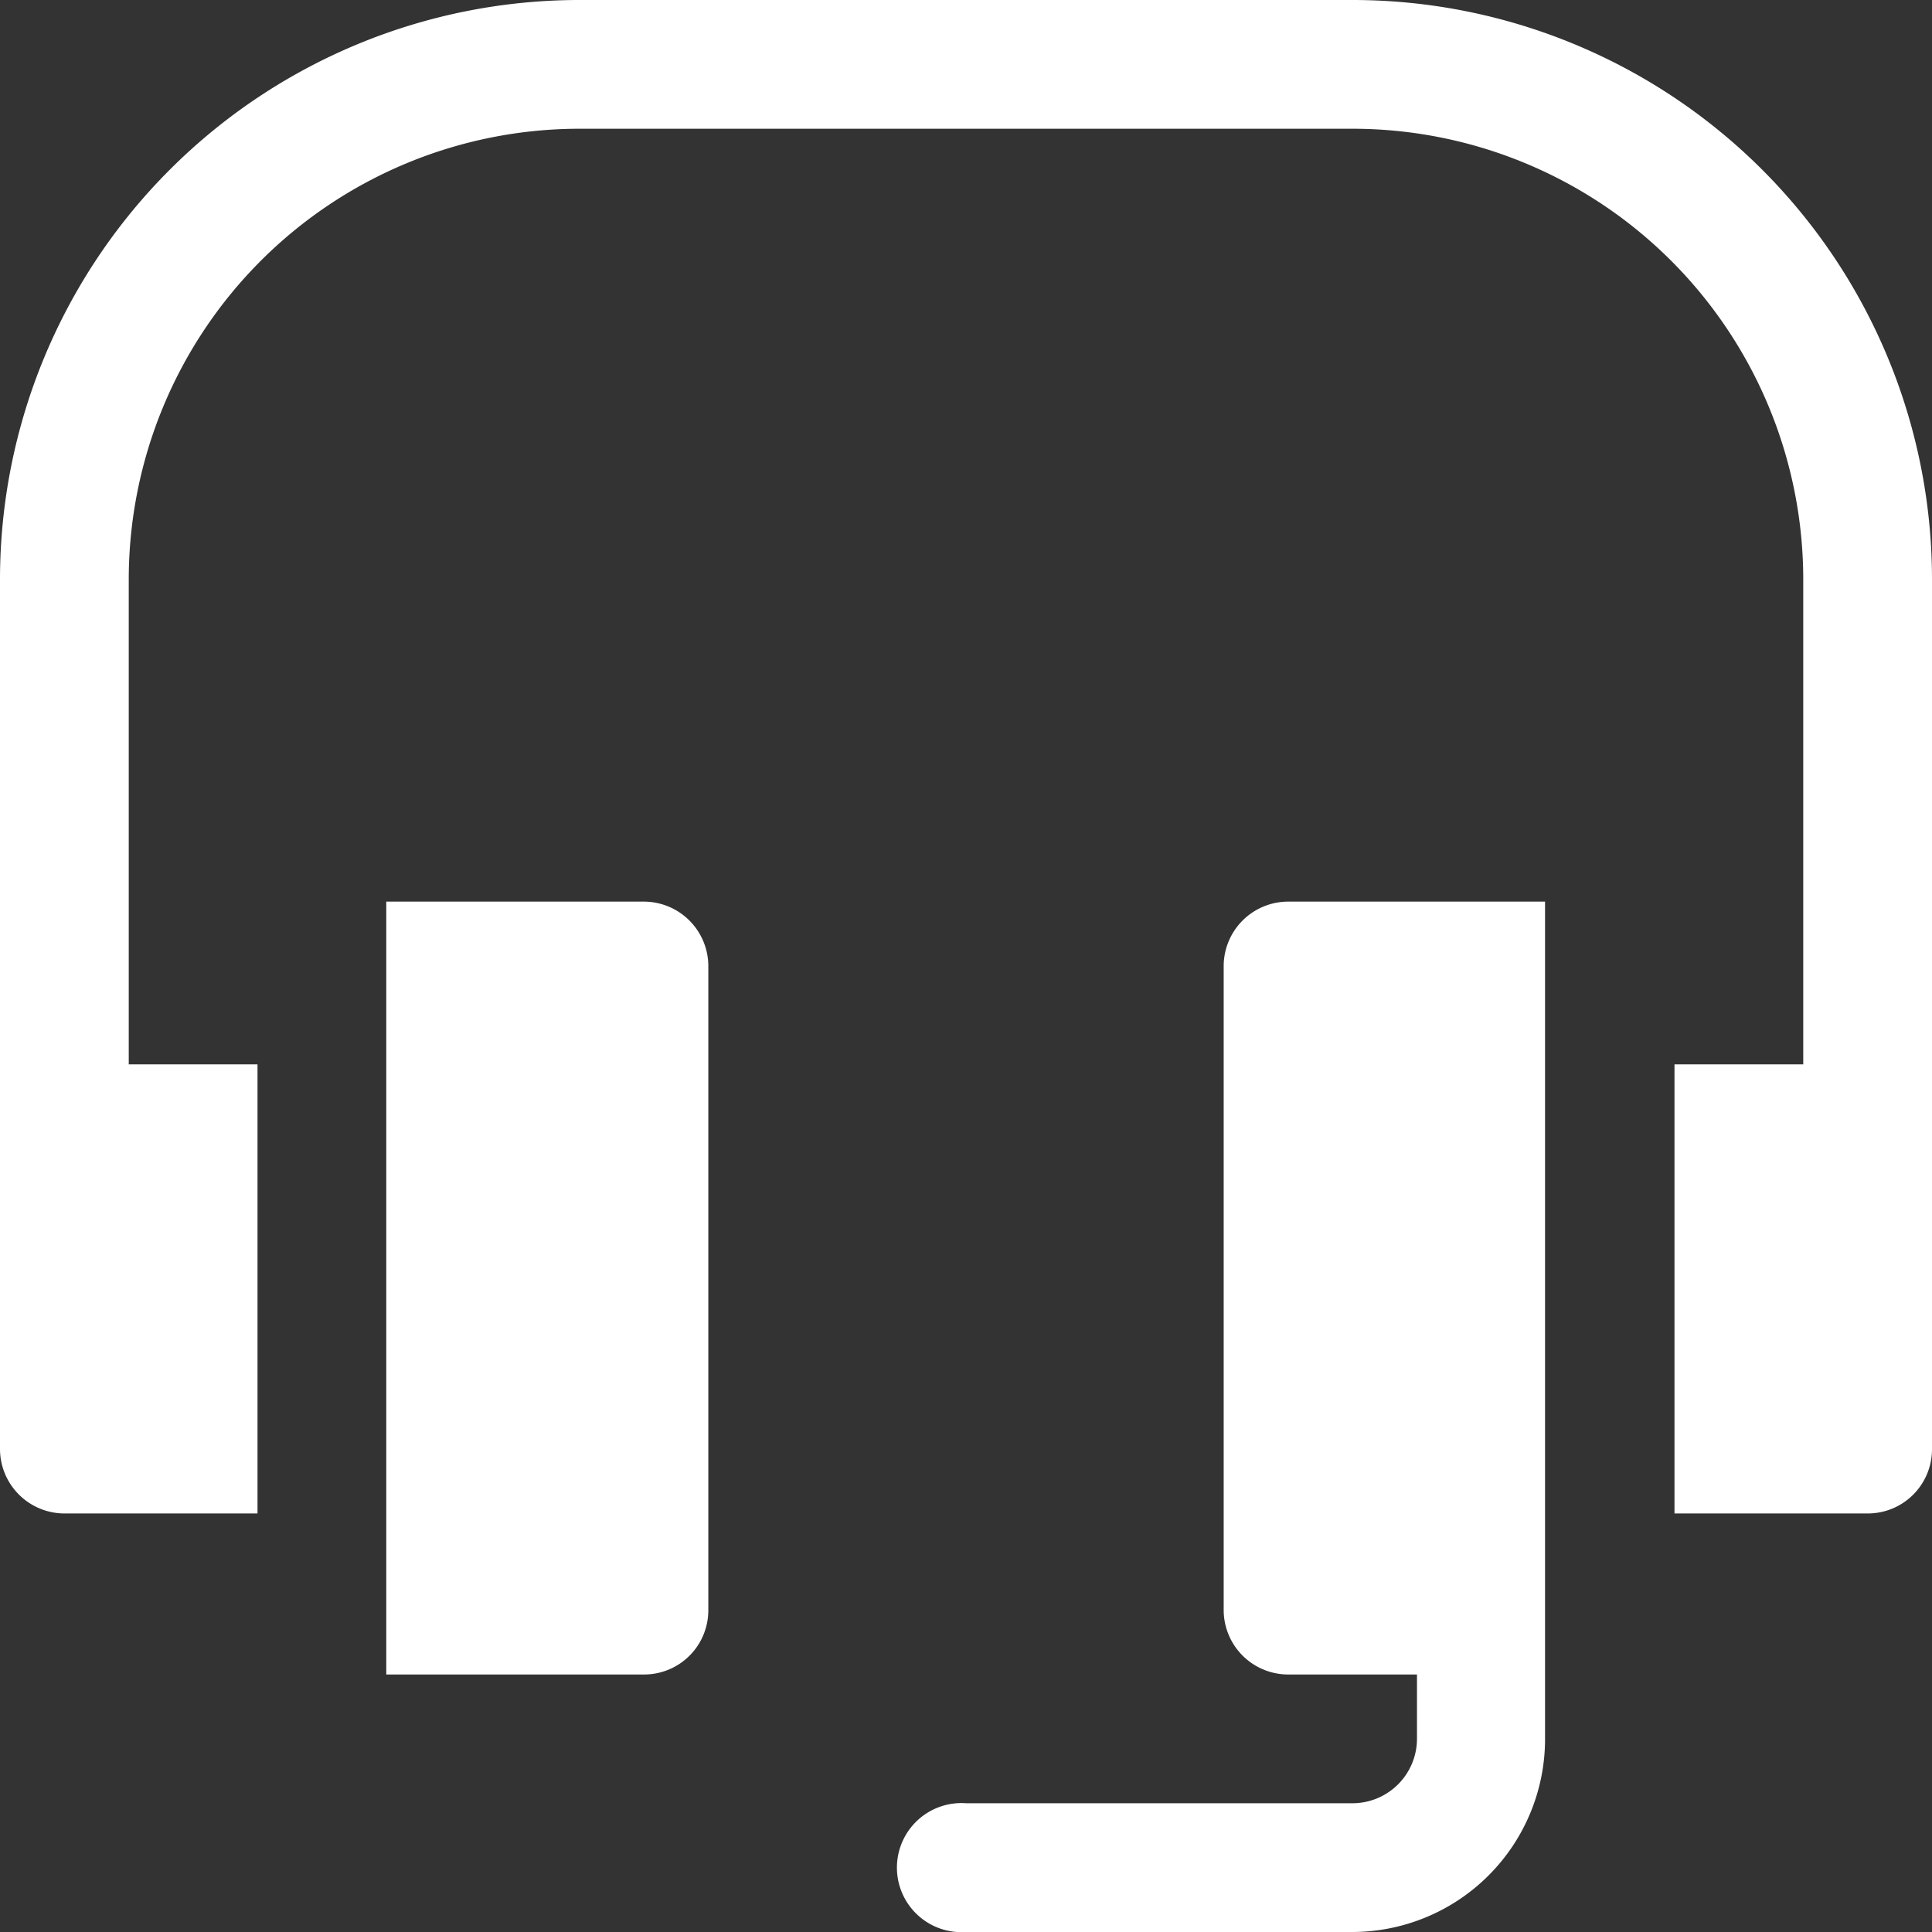 <svg xmlns="http://www.w3.org/2000/svg" viewBox="0 0 56.27 56.27"><rect x="0" y="0" width="56.27" height="56.27" fill="#333333" stroke="none"/><defs><style>.cls-1{fill:#fff;}</style></defs><g id="Layer_2" data-name="Layer 2"><g id="Layer_6" data-name="Layer 6"><path class="cls-1" d="M16.88,0A16.88,16.88,0,0,0,0,16.88V42.21a1.88,1.88,0,0,0,1.88,1.87H7.5V31H3.75V16.88A13.13,13.13,0,0,1,16.88,3.75H39.39A13.13,13.13,0,0,1,52.52,16.88V31H48.77V44.08H54.4a1.87,1.87,0,0,0,1.87-1.87V16.88A16.88,16.88,0,0,0,39.39,0ZM11.25,26.26V48.77h7.51a1.87,1.87,0,0,0,1.87-1.87V28.14a1.88,1.88,0,0,0-1.87-1.88Zm26.27,0a1.88,1.88,0,0,0-1.88,1.88V46.9a1.88,1.88,0,0,0,1.88,1.87h3.75v1.88a1.88,1.88,0,0,1-1.88,1.87H28.14a1.88,1.88,0,1,0,0,3.75H39.39A5.62,5.62,0,0,0,45,50.65V26.26Z"/></g></g></svg>